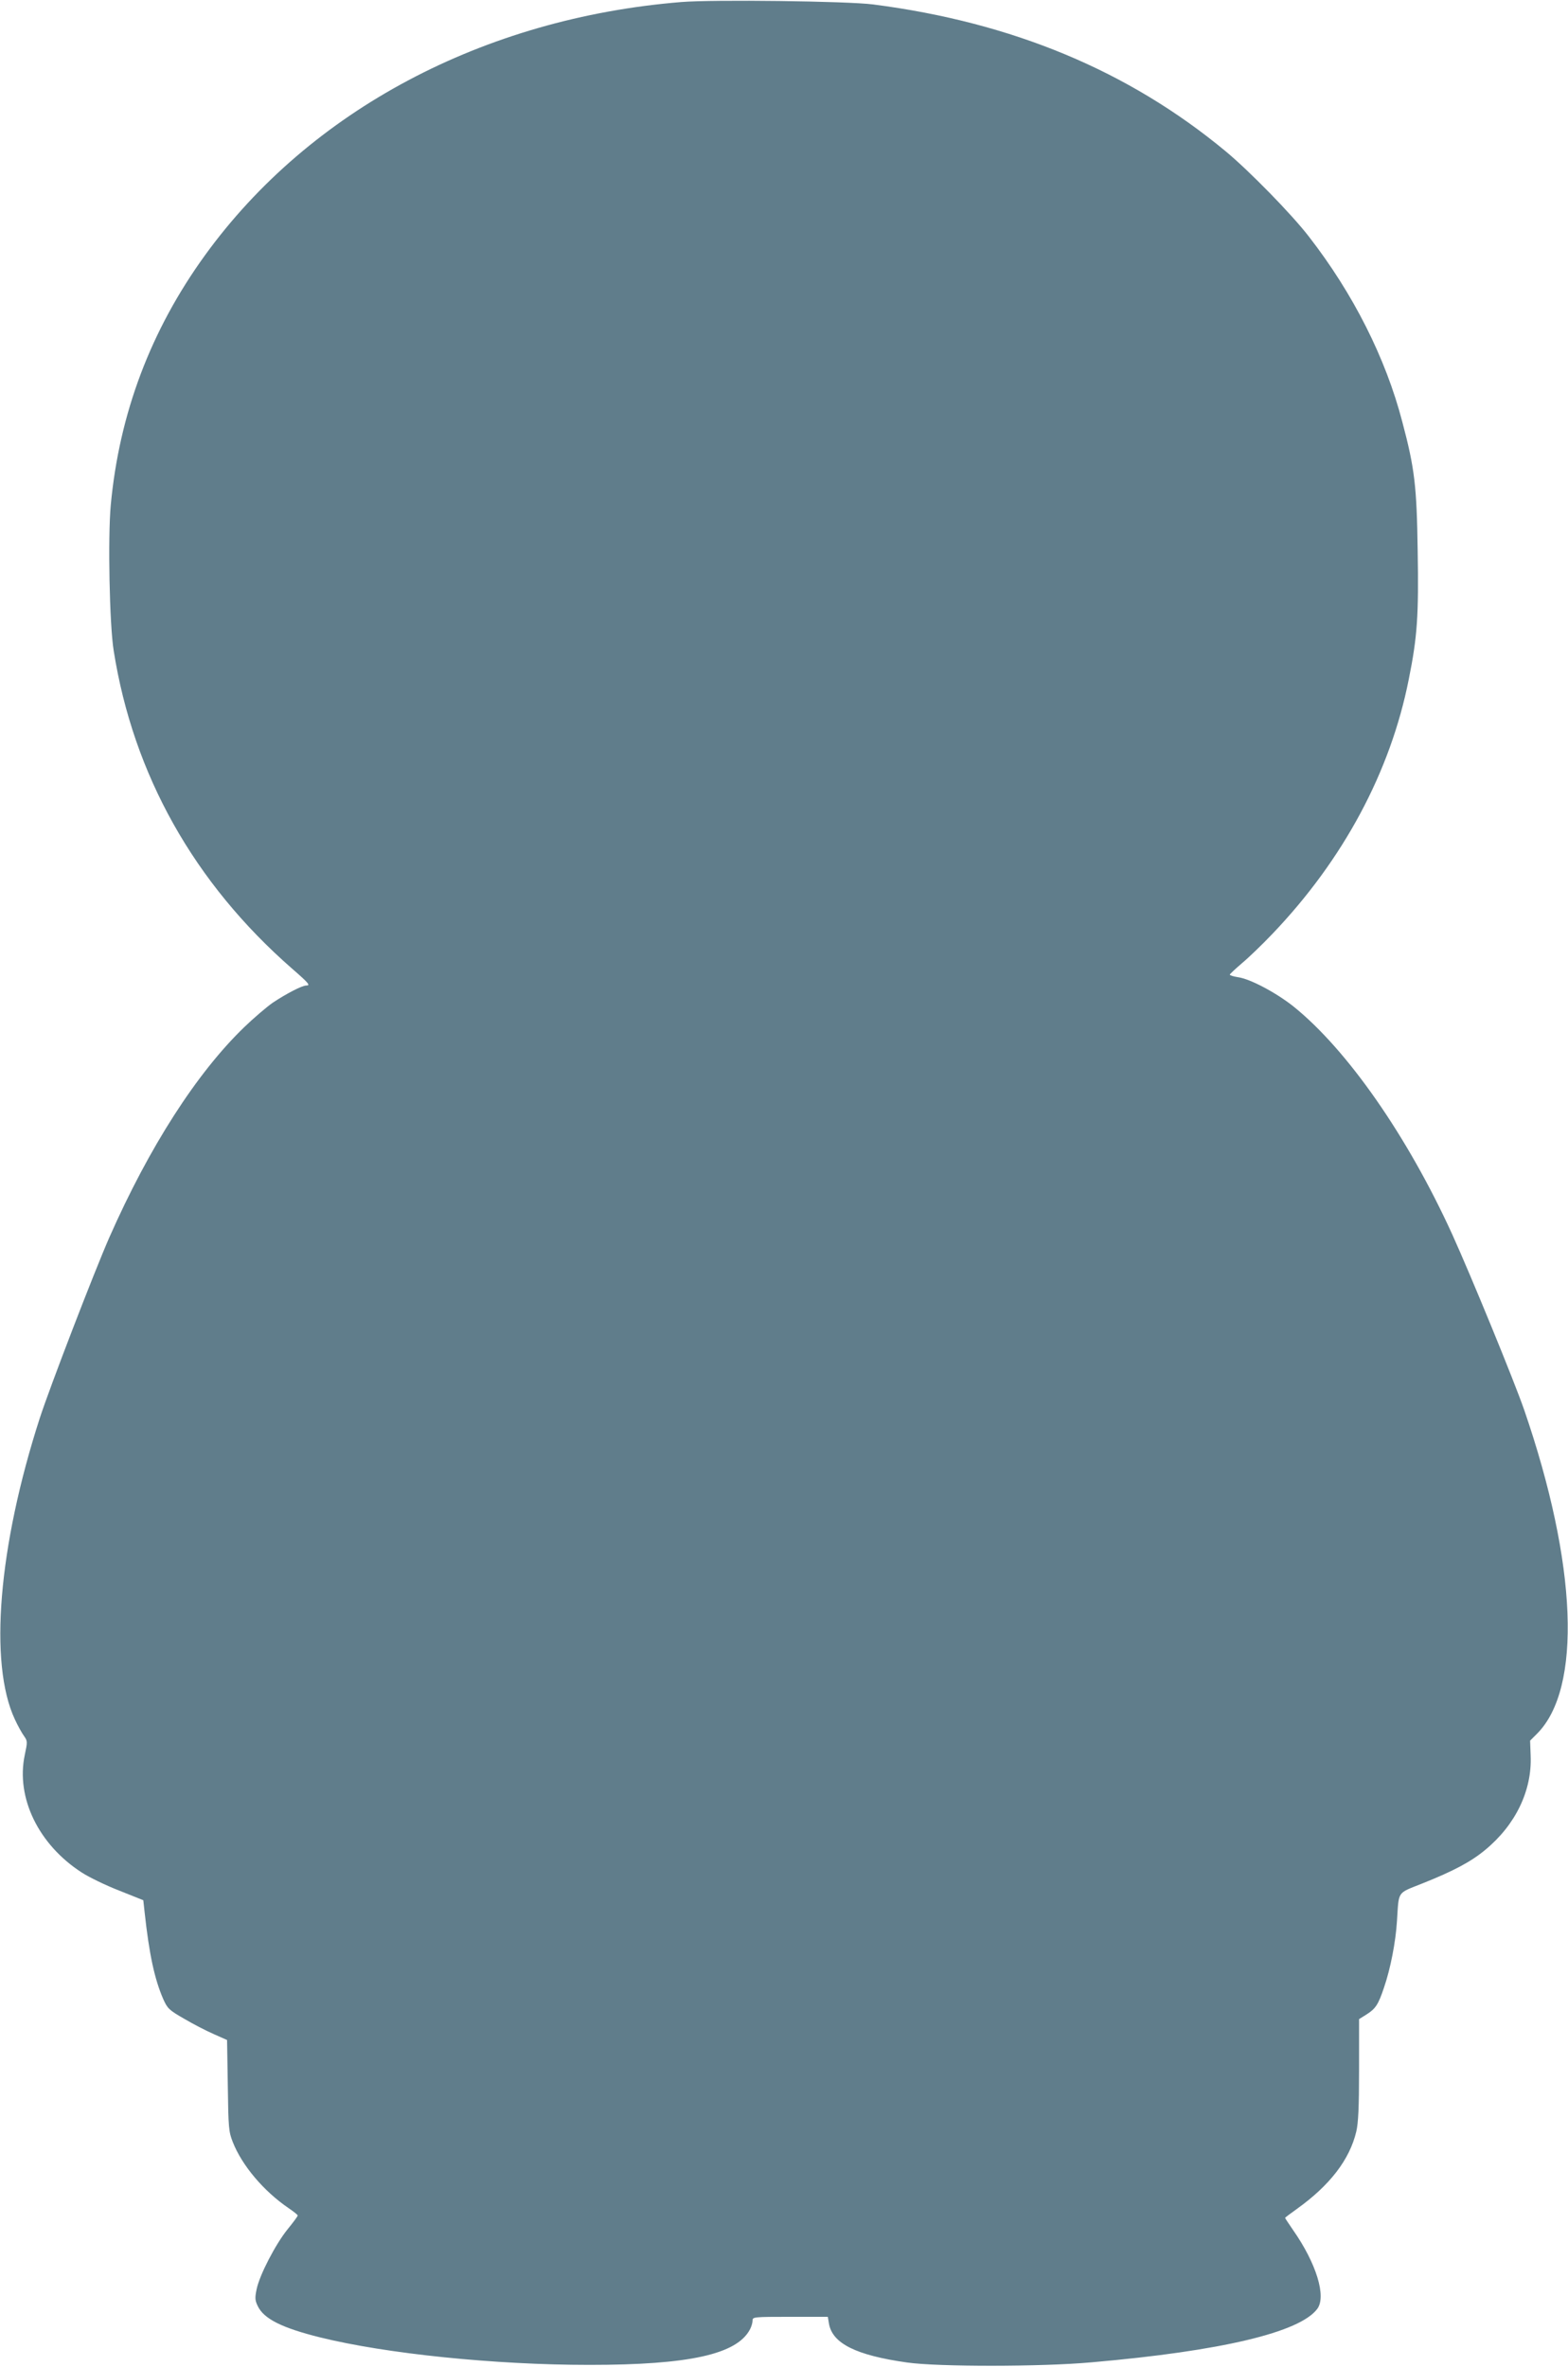 <?xml version="1.0" standalone="no"?>
<!DOCTYPE svg PUBLIC "-//W3C//DTD SVG 20010904//EN"
 "http://www.w3.org/TR/2001/REC-SVG-20010904/DTD/svg10.dtd">
<svg version="1.0" xmlns="http://www.w3.org/2000/svg"
 width="848pt" height="1280pt" viewBox="0 0 848 1280"
 preserveAspectRatio="xMidYMid meet">
<g transform="translate(0,1280) scale(0.1,-0.1)"
fill="#607d8b" stroke="none">
<path d="M3685 12789 c-1071 -87 -2009 -586 -2576 -1369 -294 -406 -464 -857
-510 -1352 -16 -174 -7 -648 16 -788 106 -670 435 -1256 965 -1719 92 -80 100
-91 76 -91 -23 0 -109 -45 -181 -93 -33 -23 -102 -82 -154 -132 -257 -248
-514 -648 -730 -1138 -82 -187 -320 -805 -376 -977 -224 -694 -276 -1326 -135
-1628 16 -35 39 -76 50 -91 19 -27 19 -31 4 -102 -49 -231 74 -485 308 -636
40 -26 131 -70 203 -98 l130 -52 7 -64 c25 -230 54 -363 101 -471 23 -51 31
-59 113 -106 49 -29 121 -66 160 -83 l72 -32 4 -246 c3 -230 5 -250 27 -306
50 -127 167 -265 300 -356 28 -19 51 -37 51 -41 0 -5 -25 -38 -55 -75 -66 -82
-151 -247 -167 -323 -10 -48 -9 -61 6 -92 33 -69 131 -118 336 -169 359 -89
947 -149 1458 -149 539 0 797 57 868 192 8 15 14 36 14 48 0 19 5 20 204 20
l203 0 6 -36 c18 -108 146 -172 422 -211 170 -24 722 -24 1000 1 700 61 1125
162 1219 289 50 67 -5 246 -130 425 -24 35 -44 65 -44 67 0 2 28 23 63 48 179
128 286 267 322 419 11 47 15 130 15 335 l0 273 40 25 c49 31 64 53 95 146 35
102 63 246 70 359 11 167 -2 148 138 204 168 67 262 117 339 181 164 135 254
321 246 510 l-3 81 37 37 c245 245 218 918 -69 1752 -56 161 -287 724 -389
949 -242 531 -568 999 -859 1233 -92 73 -233 149 -300 158 -25 4 -45 10 -44
14 0 3 30 31 65 61 36 30 111 102 166 160 383 401 638 876 737 1377 46 228 54
343 48 695 -5 348 -16 444 -83 696 -90 346 -266 694 -505 1002 -93 121 -325
358 -452 463 -524 434 -1152 696 -1905 793 -140 18 -865 27 -1037 13z"/>
</g>
</svg>

